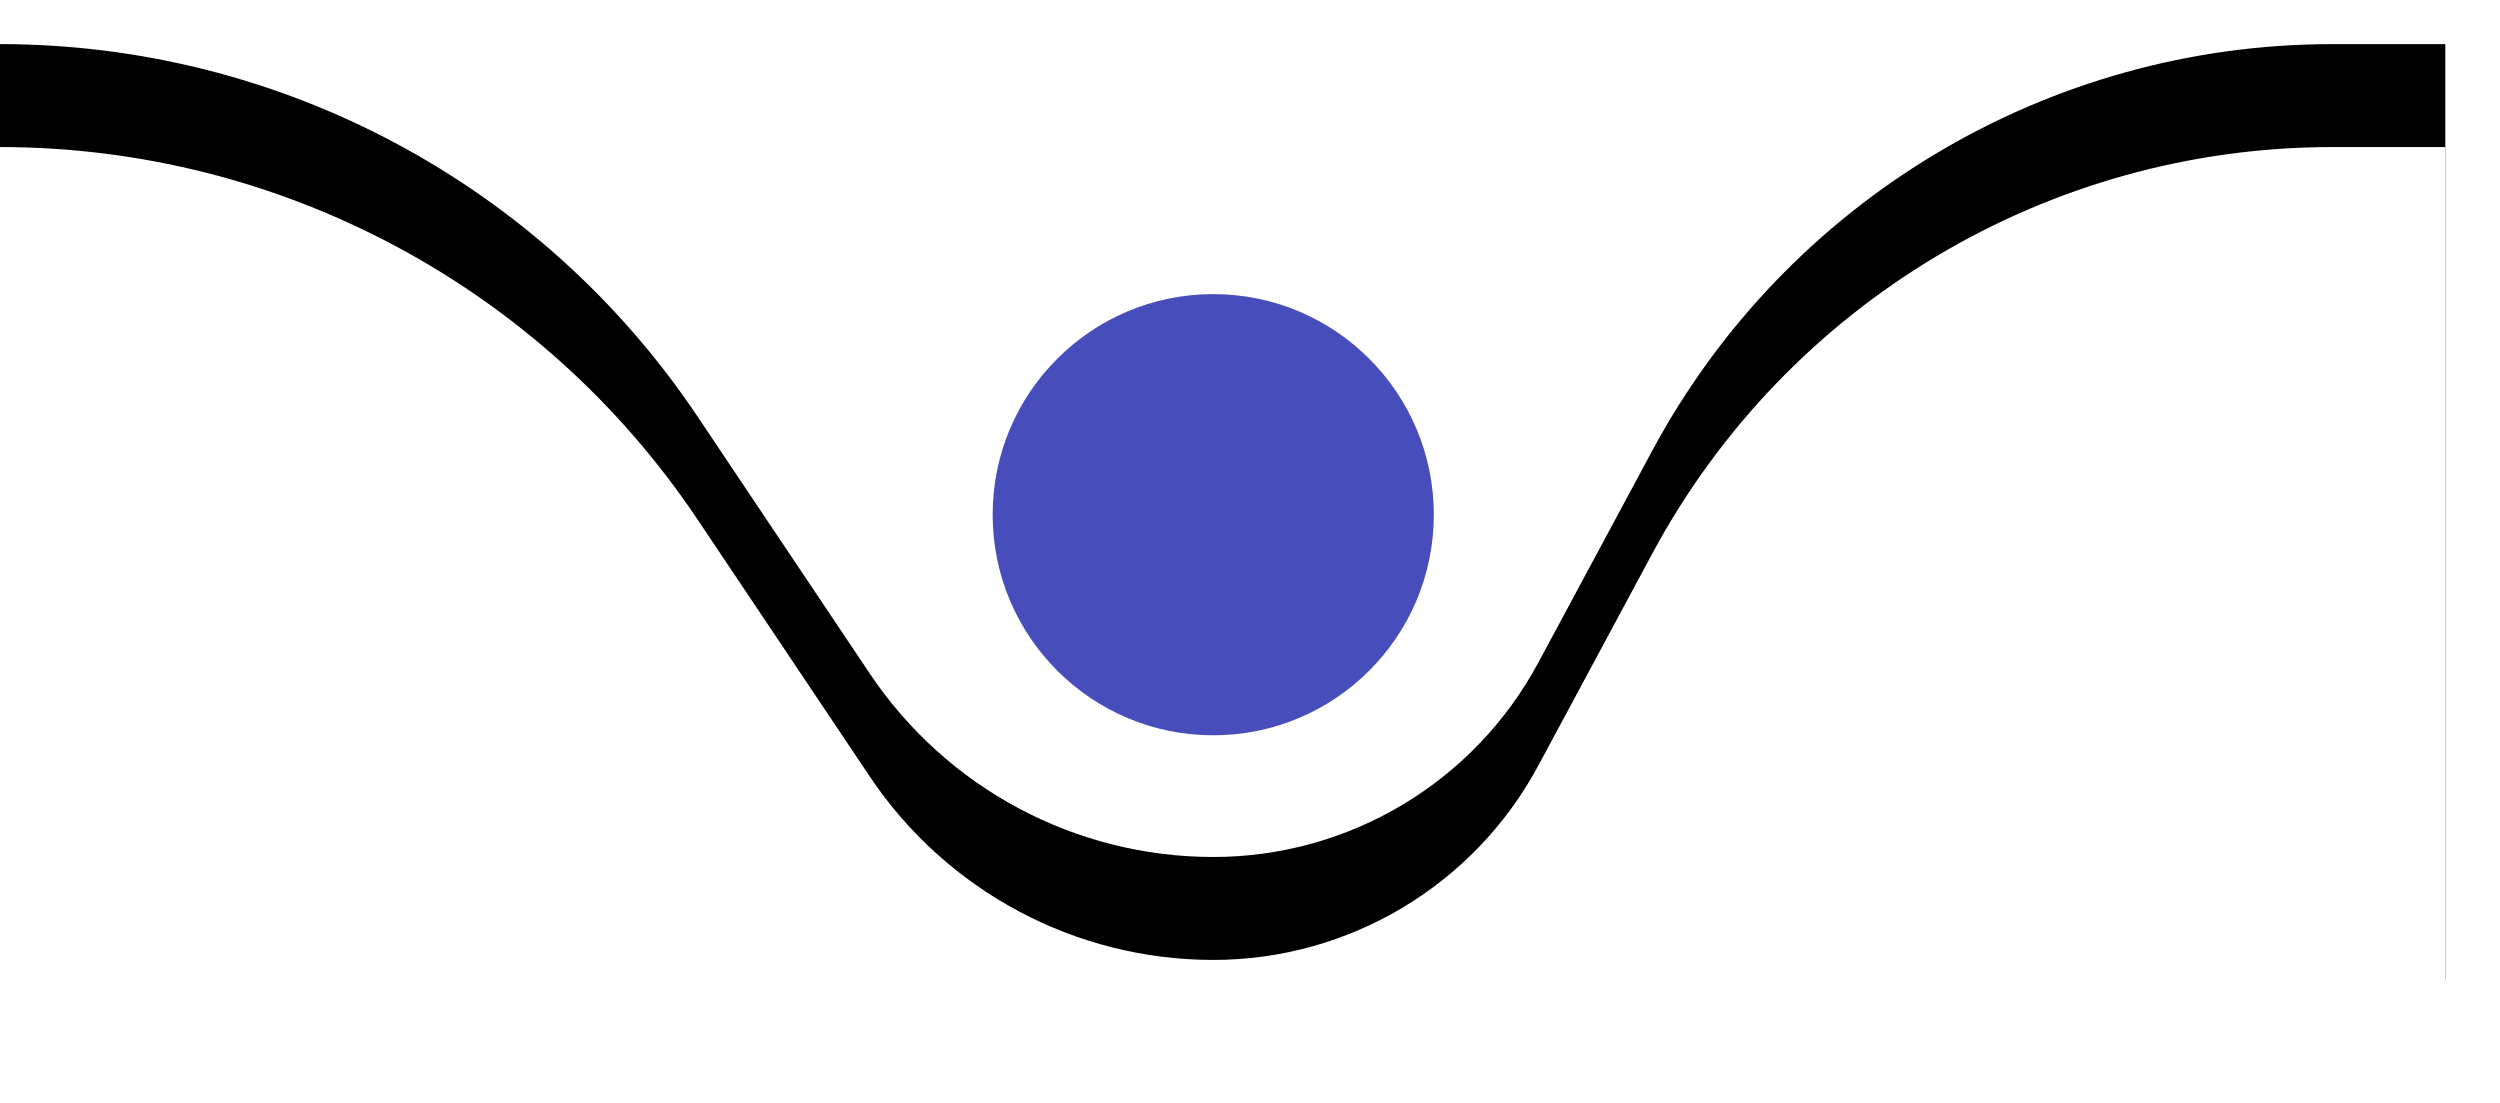 <?xml version="1.0" encoding="UTF-8"?>
<svg width="34px" height="15px" viewBox="0 0 34 15" version="1.1" xmlns="http://www.w3.org/2000/svg" xmlns:xlink="http://www.w3.org/1999/xlink">
    <title>curve@1x</title>
    <defs>
        <path d="M0,0 C3.808,-6.99433624e-16 7.364,1.898 9.484,5.061 L11.83,8.562 C12.874,10.12 14.625,11.055 16.5,11.055 C18.348,11.055 20.046,10.04 20.921,8.412 L22.472,5.527 C24.302,2.123 27.854,-6.39546649e-15 31.719,0 L33.256,0 L33.256,0 L33.256,12.722 L0,12.722 L0,0 Z" id="path-1"></path>
        <filter x="-2.1%" y="-16.5%" width="104.2%" height="122.0%" filterUnits="objectBoundingBox" id="filter-2">
            <feOffset dx="0" dy="-1.4" in="SourceAlpha" result="shadowOffsetOuter1"></feOffset>
            <feColorMatrix values="0 0 0 0 0.881   0 0 0 0 0.881   0 0 0 0 0.881  0 0 0 1 0" type="matrix" in="shadowOffsetOuter1"></feColorMatrix>
        </filter>
    </defs>
    <g id="Page-1" stroke="none" stroke-width="1" fill="none" fill-rule="evenodd">
        <g id="curve" transform="translate(0, 2)">
            <g id="Rectangle-Copy-2">
                <use fill="black" fill-opacity="1" filter="url(#filter-2)" xlink:href="#path-1"></use>
                <use fill="#FFFFFF" fill-rule="evenodd" xlink:href="#path-1"></use>
            </g>
            <circle id="Oval-Copy" fill="#474EBB" cx="16.5" cy="5" r="3"></circle>
        </g>
    </g>
</svg>